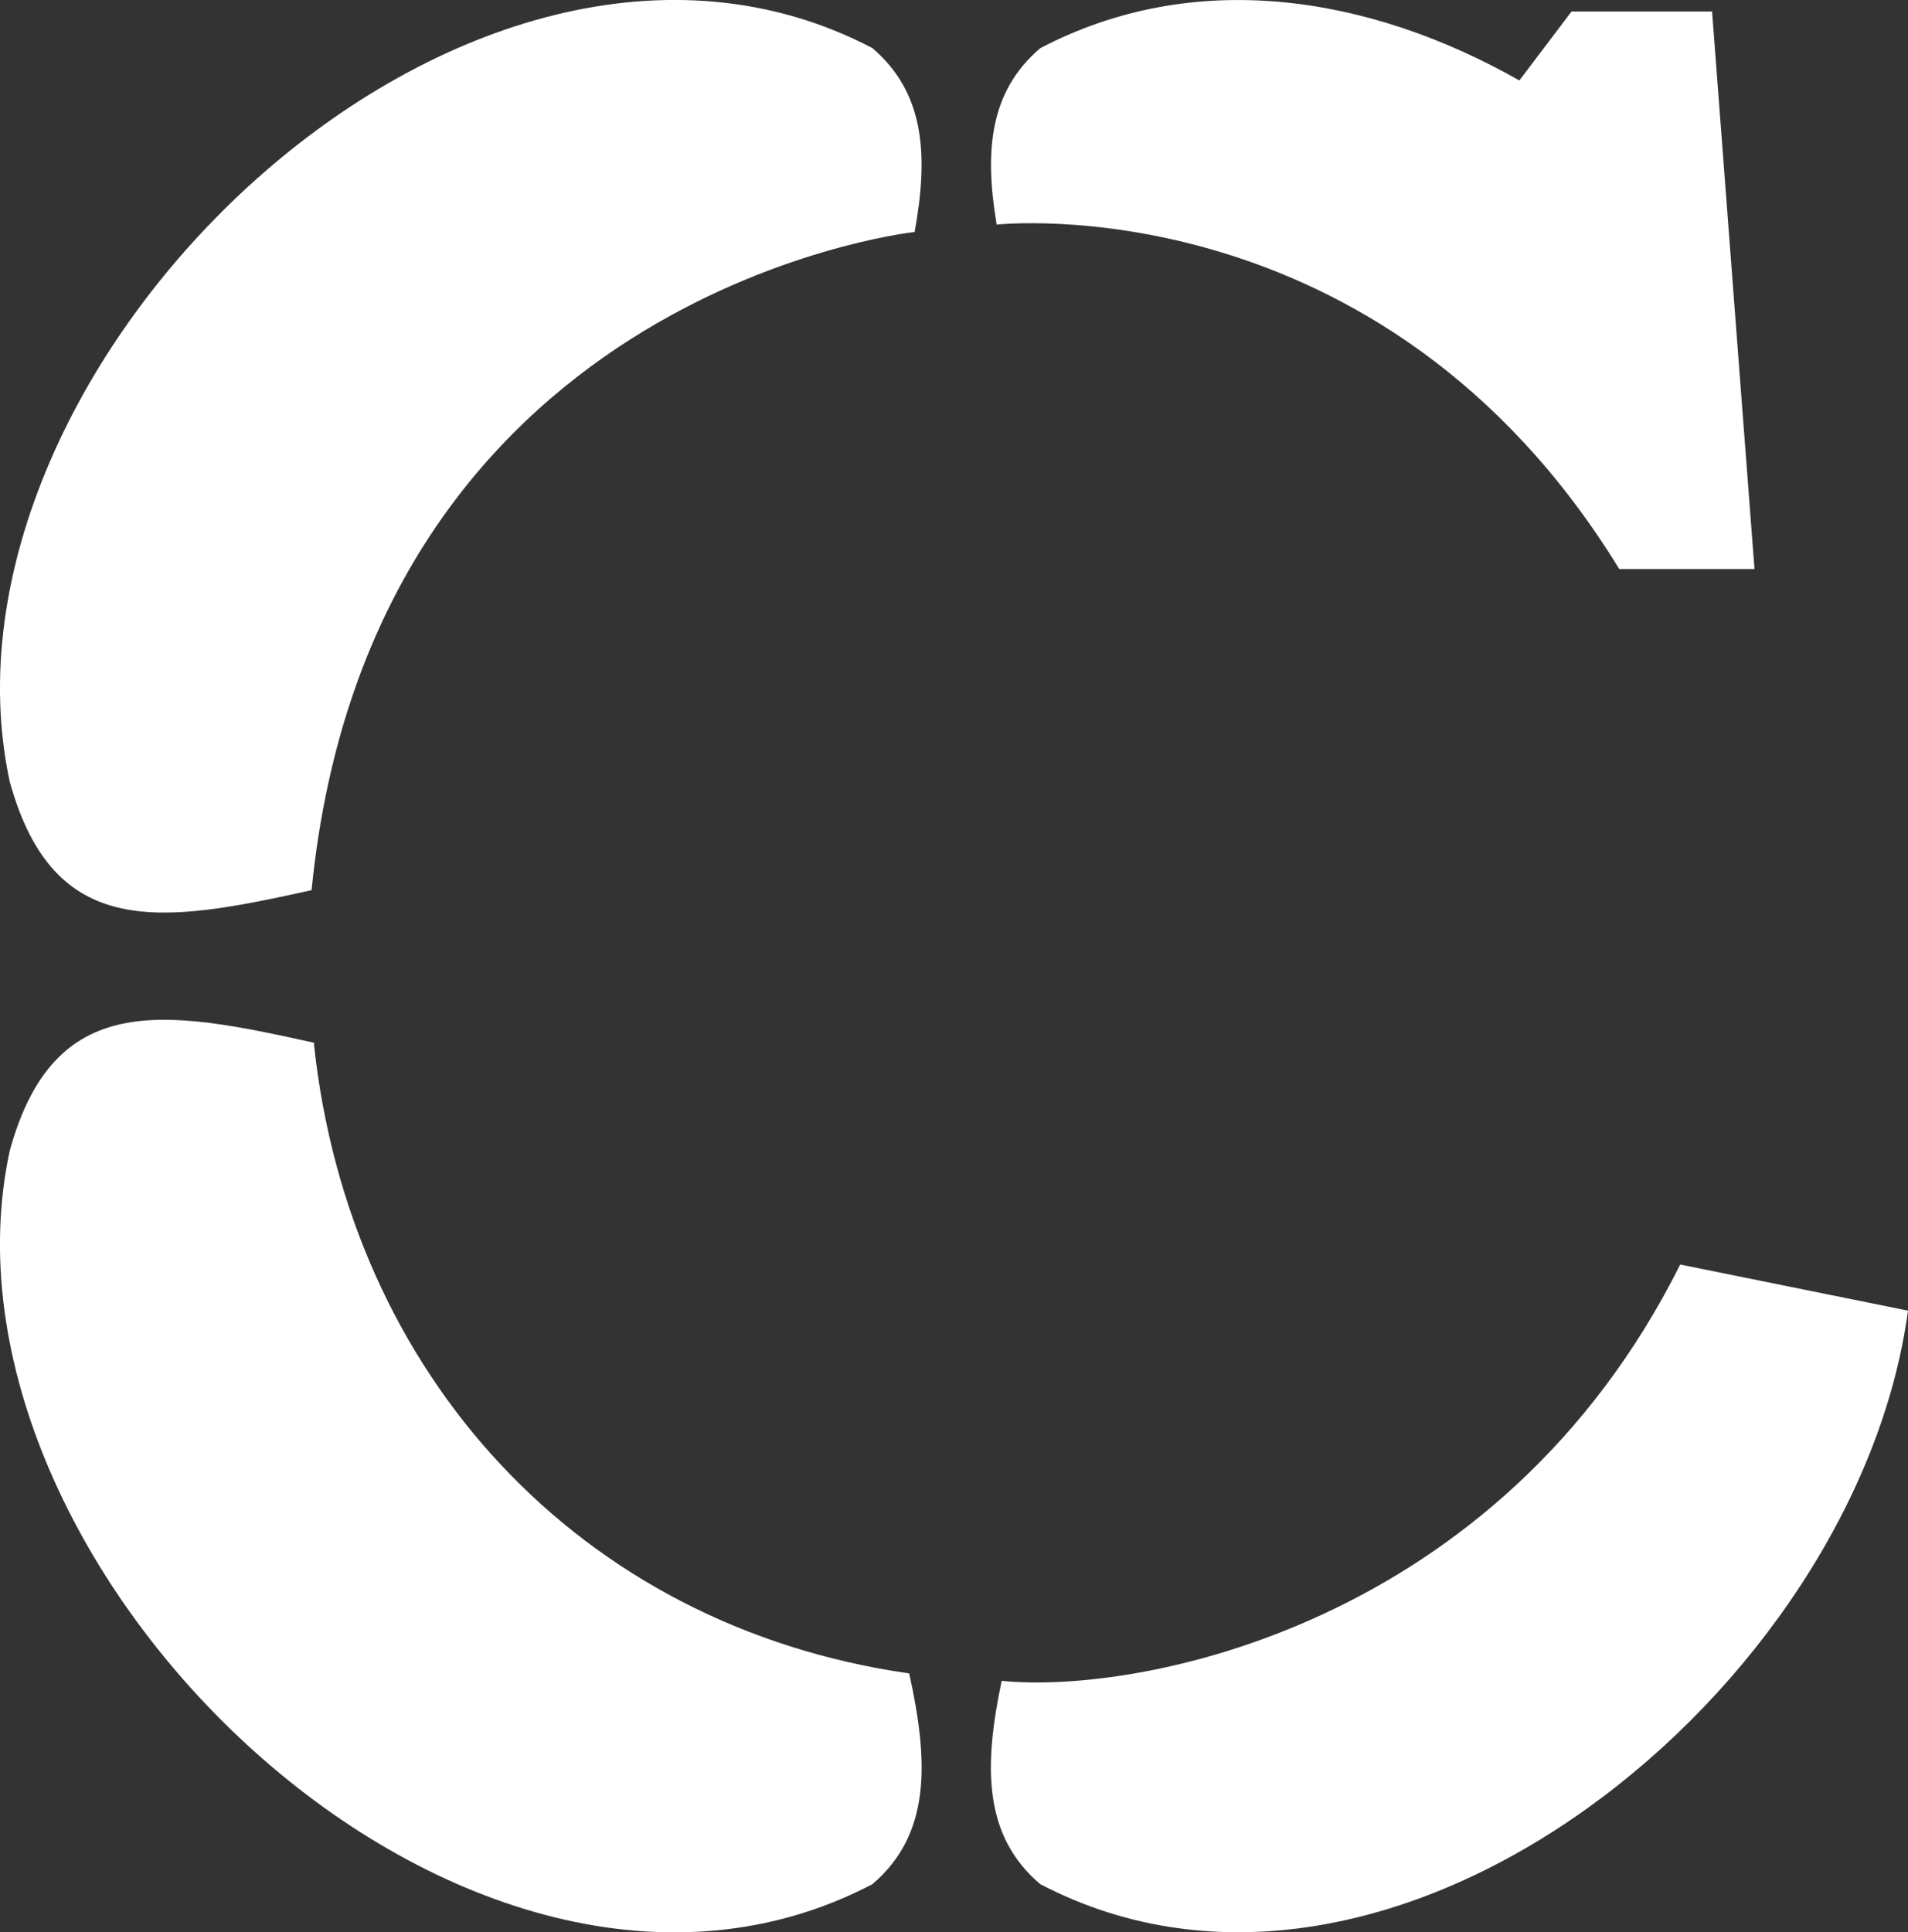 <svg width="558" height="565" viewBox="0 0 558 565" fill="none" xmlns="http://www.w3.org/2000/svg">
<rect x="0" y="0" width="558" height="565" fill="#333333" stroke="none"/>
<g clip-path="url(#clip0_8_5338)">
<path d="M265.708 489.286C169.228 475.404 102.158 401.754 91.818 305.372L91.903 304.92C47.802 295.109 15.821 289.427 2.854 336.444C-23.449 458.214 137.049 612.752 255.113 550.948C272.262 536.388 271.641 515.325 265.905 489.314H265.708V489.286Z" fill="white"/>
<path d="M491.382 369.749C438.241 475.969 332.353 495.449 293.027 491.491H292.942C287.659 516.512 287.546 536.784 304.215 550.92C407.503 604.949 543.111 493.583 558 383.235L491.382 369.749Z" fill="white"/>
<path d="M267.488 67.826C271.556 45.406 270.482 27.142 255.113 14.052C137.049 -47.724 -23.421 106.814 2.854 228.584C15.765 275.319 47.435 269.975 91.14 260.278V260.08C108.459 86.967 263.702 68.278 267.488 67.826Z" fill="white"/>
<path d="M506.101 74.414L500.705 3.364H459.599L444.343 23.523C399.875 -1.668 348.994 -9.358 304.243 14.08C289.439 26.661 287.885 44.049 291.417 65.281C291.417 65.423 291.445 65.536 291.473 65.677C291.473 65.677 404.113 53.153 473.555 166.384H513.108L506.101 74.414Z" fill="white"/>
</g>
<defs>
<clipPath id="clip0_8_5338">
<rect width="558" height="565" fill="white"/>
</clipPath>
</defs>
</svg>
